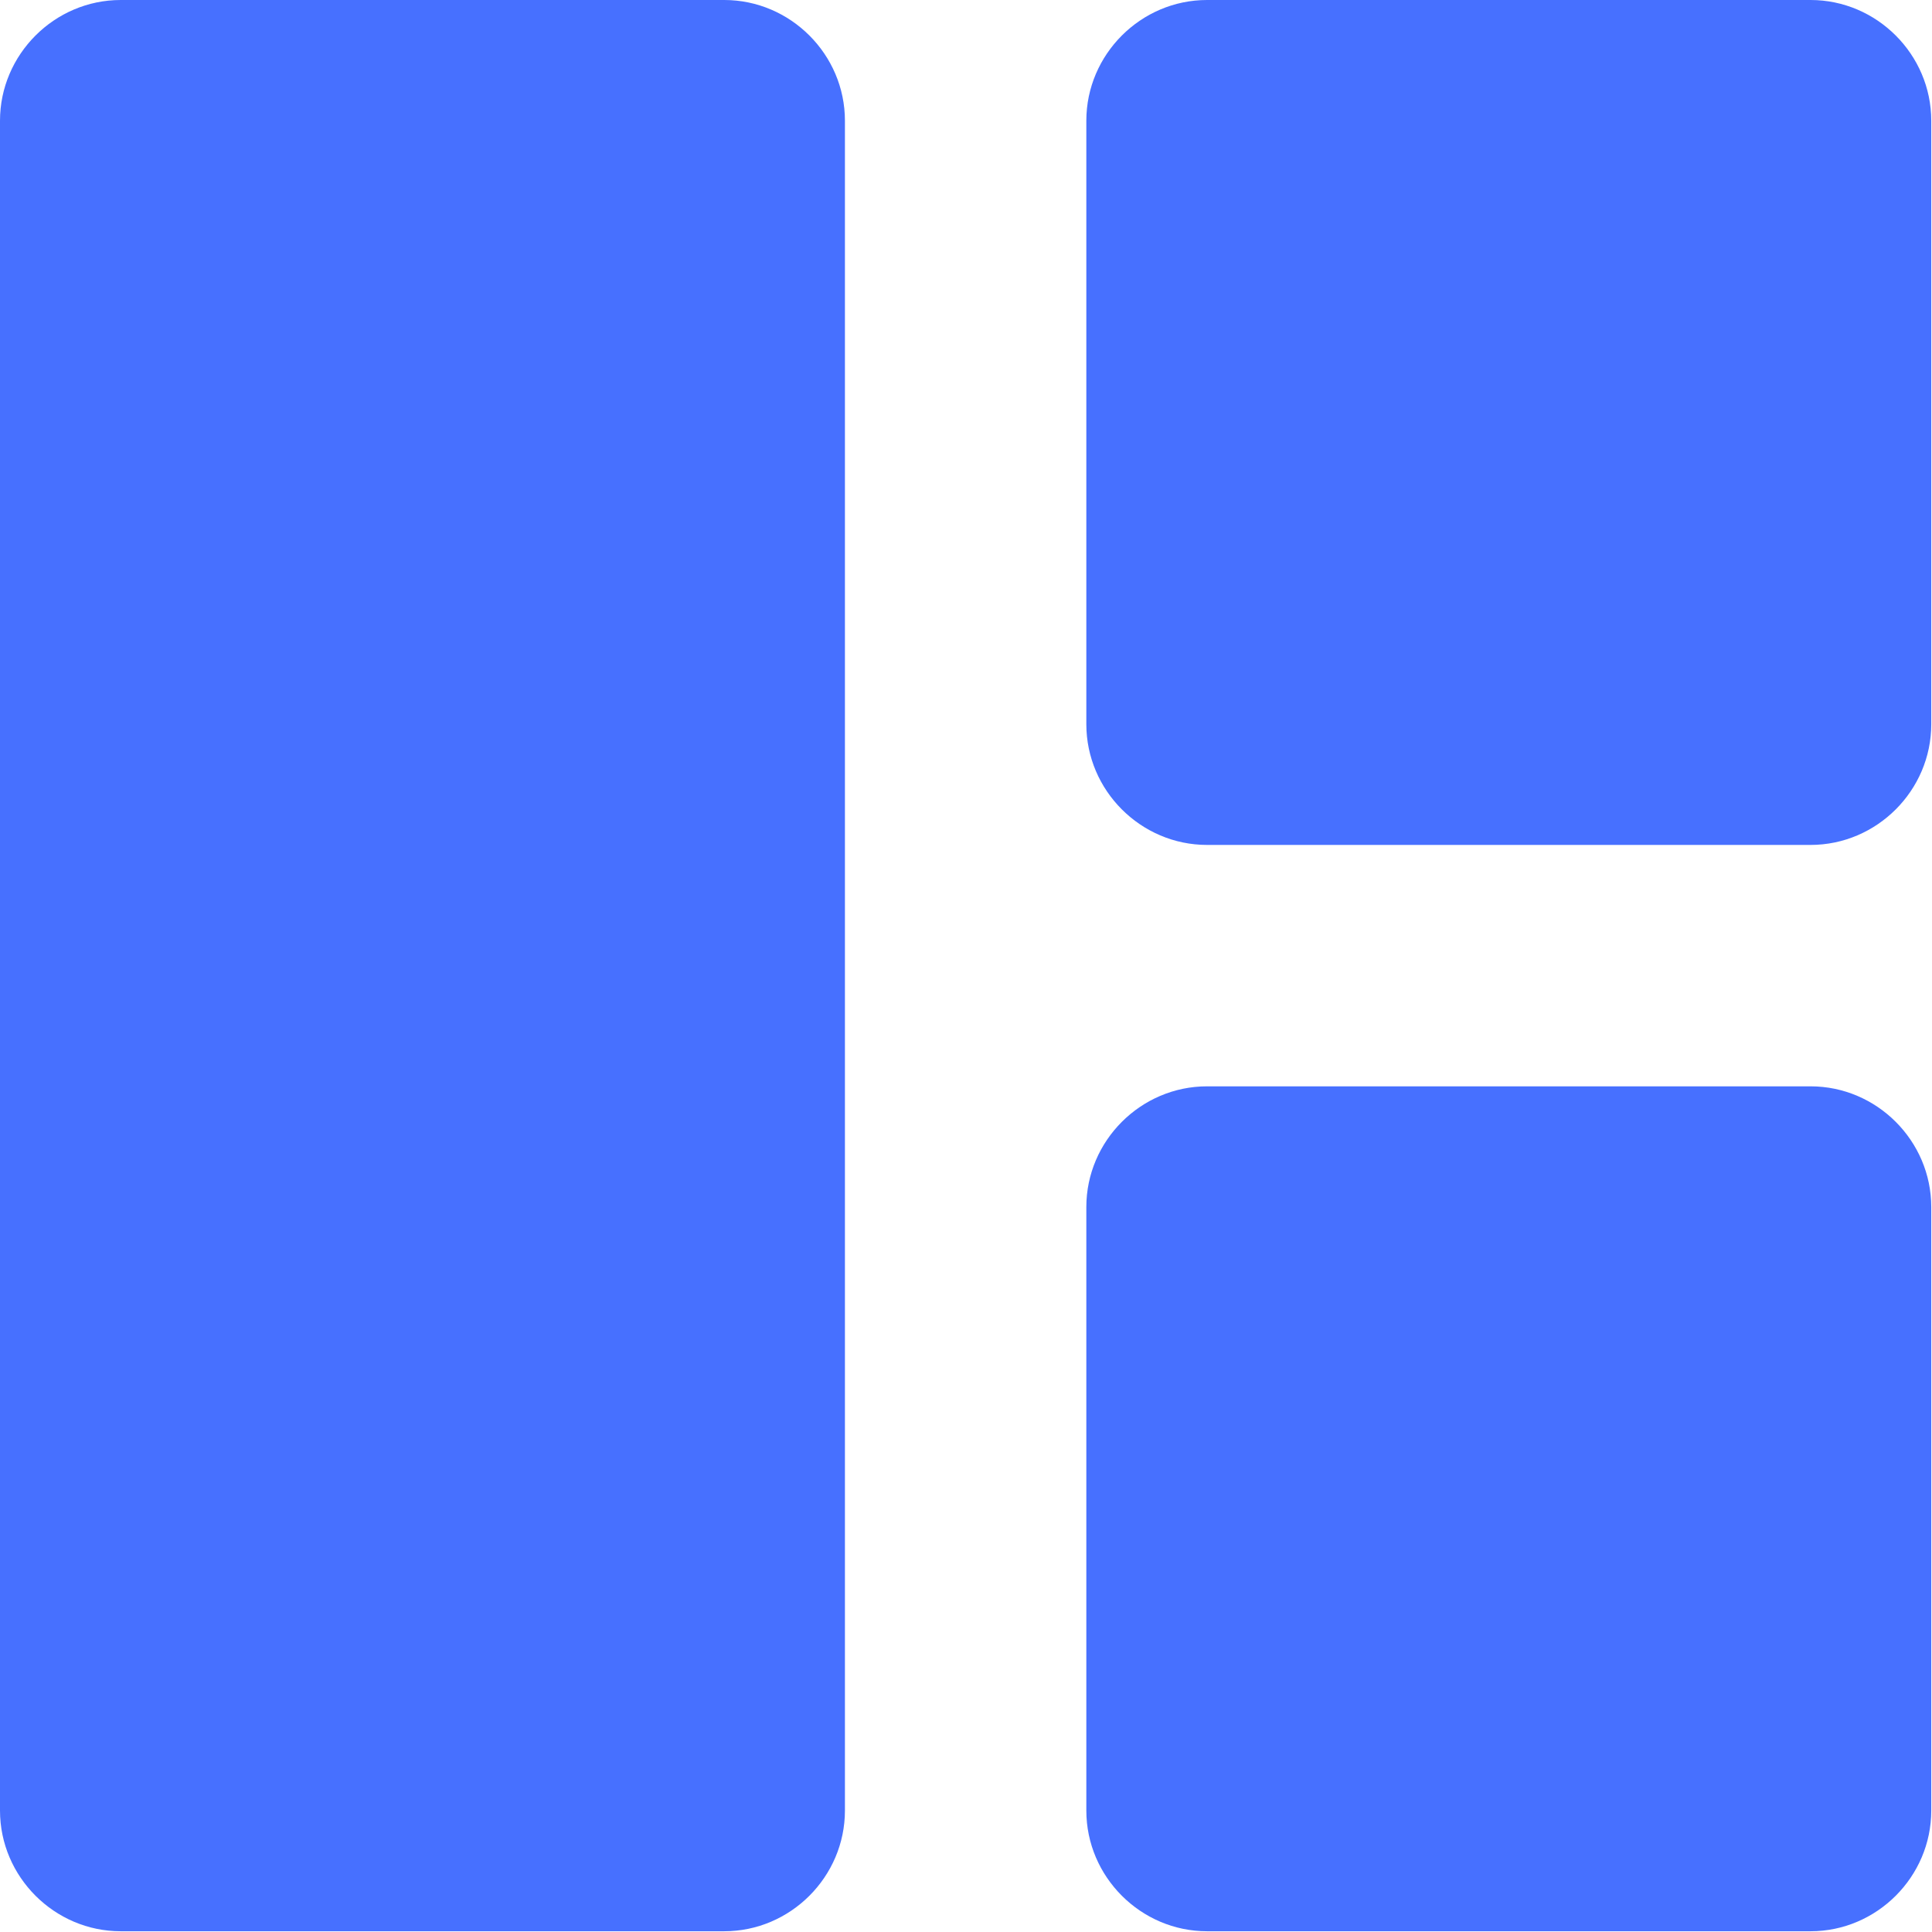 <?xml version="1.0" encoding="UTF-8" standalone="no"?>
<!DOCTYPE svg PUBLIC "-//W3C//DTD SVG 1.1//EN" "http://www.w3.org/Graphics/SVG/1.1/DTD/svg11.dtd">
<svg width="100%" height="100%" viewBox="0 0 272 272" version="1.1" xmlns="http://www.w3.org/2000/svg" xmlns:xlink="http://www.w3.org/1999/xlink" xml:space="preserve" xmlns:serif="http://www.serif.com/" style="fill-rule:evenodd;clip-rule:evenodd;stroke-linejoin:round;stroke-miterlimit:2;">
    <g transform="matrix(1,0,0,1,636.785,-2564.02)">
        <g transform="matrix(11.329,0,0,11.329,-636.785,2564.02)">
            <path d="M0,1.5C0,0.677 0.677,0 1.5,0L9,0C9.823,0 10.5,0.677 10.5,1.5L10.5,22.5C10.5,23.323 9.823,24 9,24L1.5,24C0.677,24 0,23.323 0,22.5L0,1.5ZM13.5,1.5C13.5,0.677 14.177,0 15,0L22.5,0C23.323,0 24,0.677 24,1.5L24,9C24,9.823 23.323,10.5 22.5,10.5L15,10.5C14.177,10.5 13.5,9.823 13.5,9L13.5,1.5ZM13.5,15C13.5,14.177 14.177,13.5 15,13.5L22.5,13.5C23.323,13.5 24,14.177 24,15L24,22.5C24,23.323 23.323,24 22.5,24L15,24C14.177,24 13.5,23.323 13.5,22.5L13.5,15Z" style="fill:rgb(71,112,255);"/>
        </g>
    </g>
</svg>
